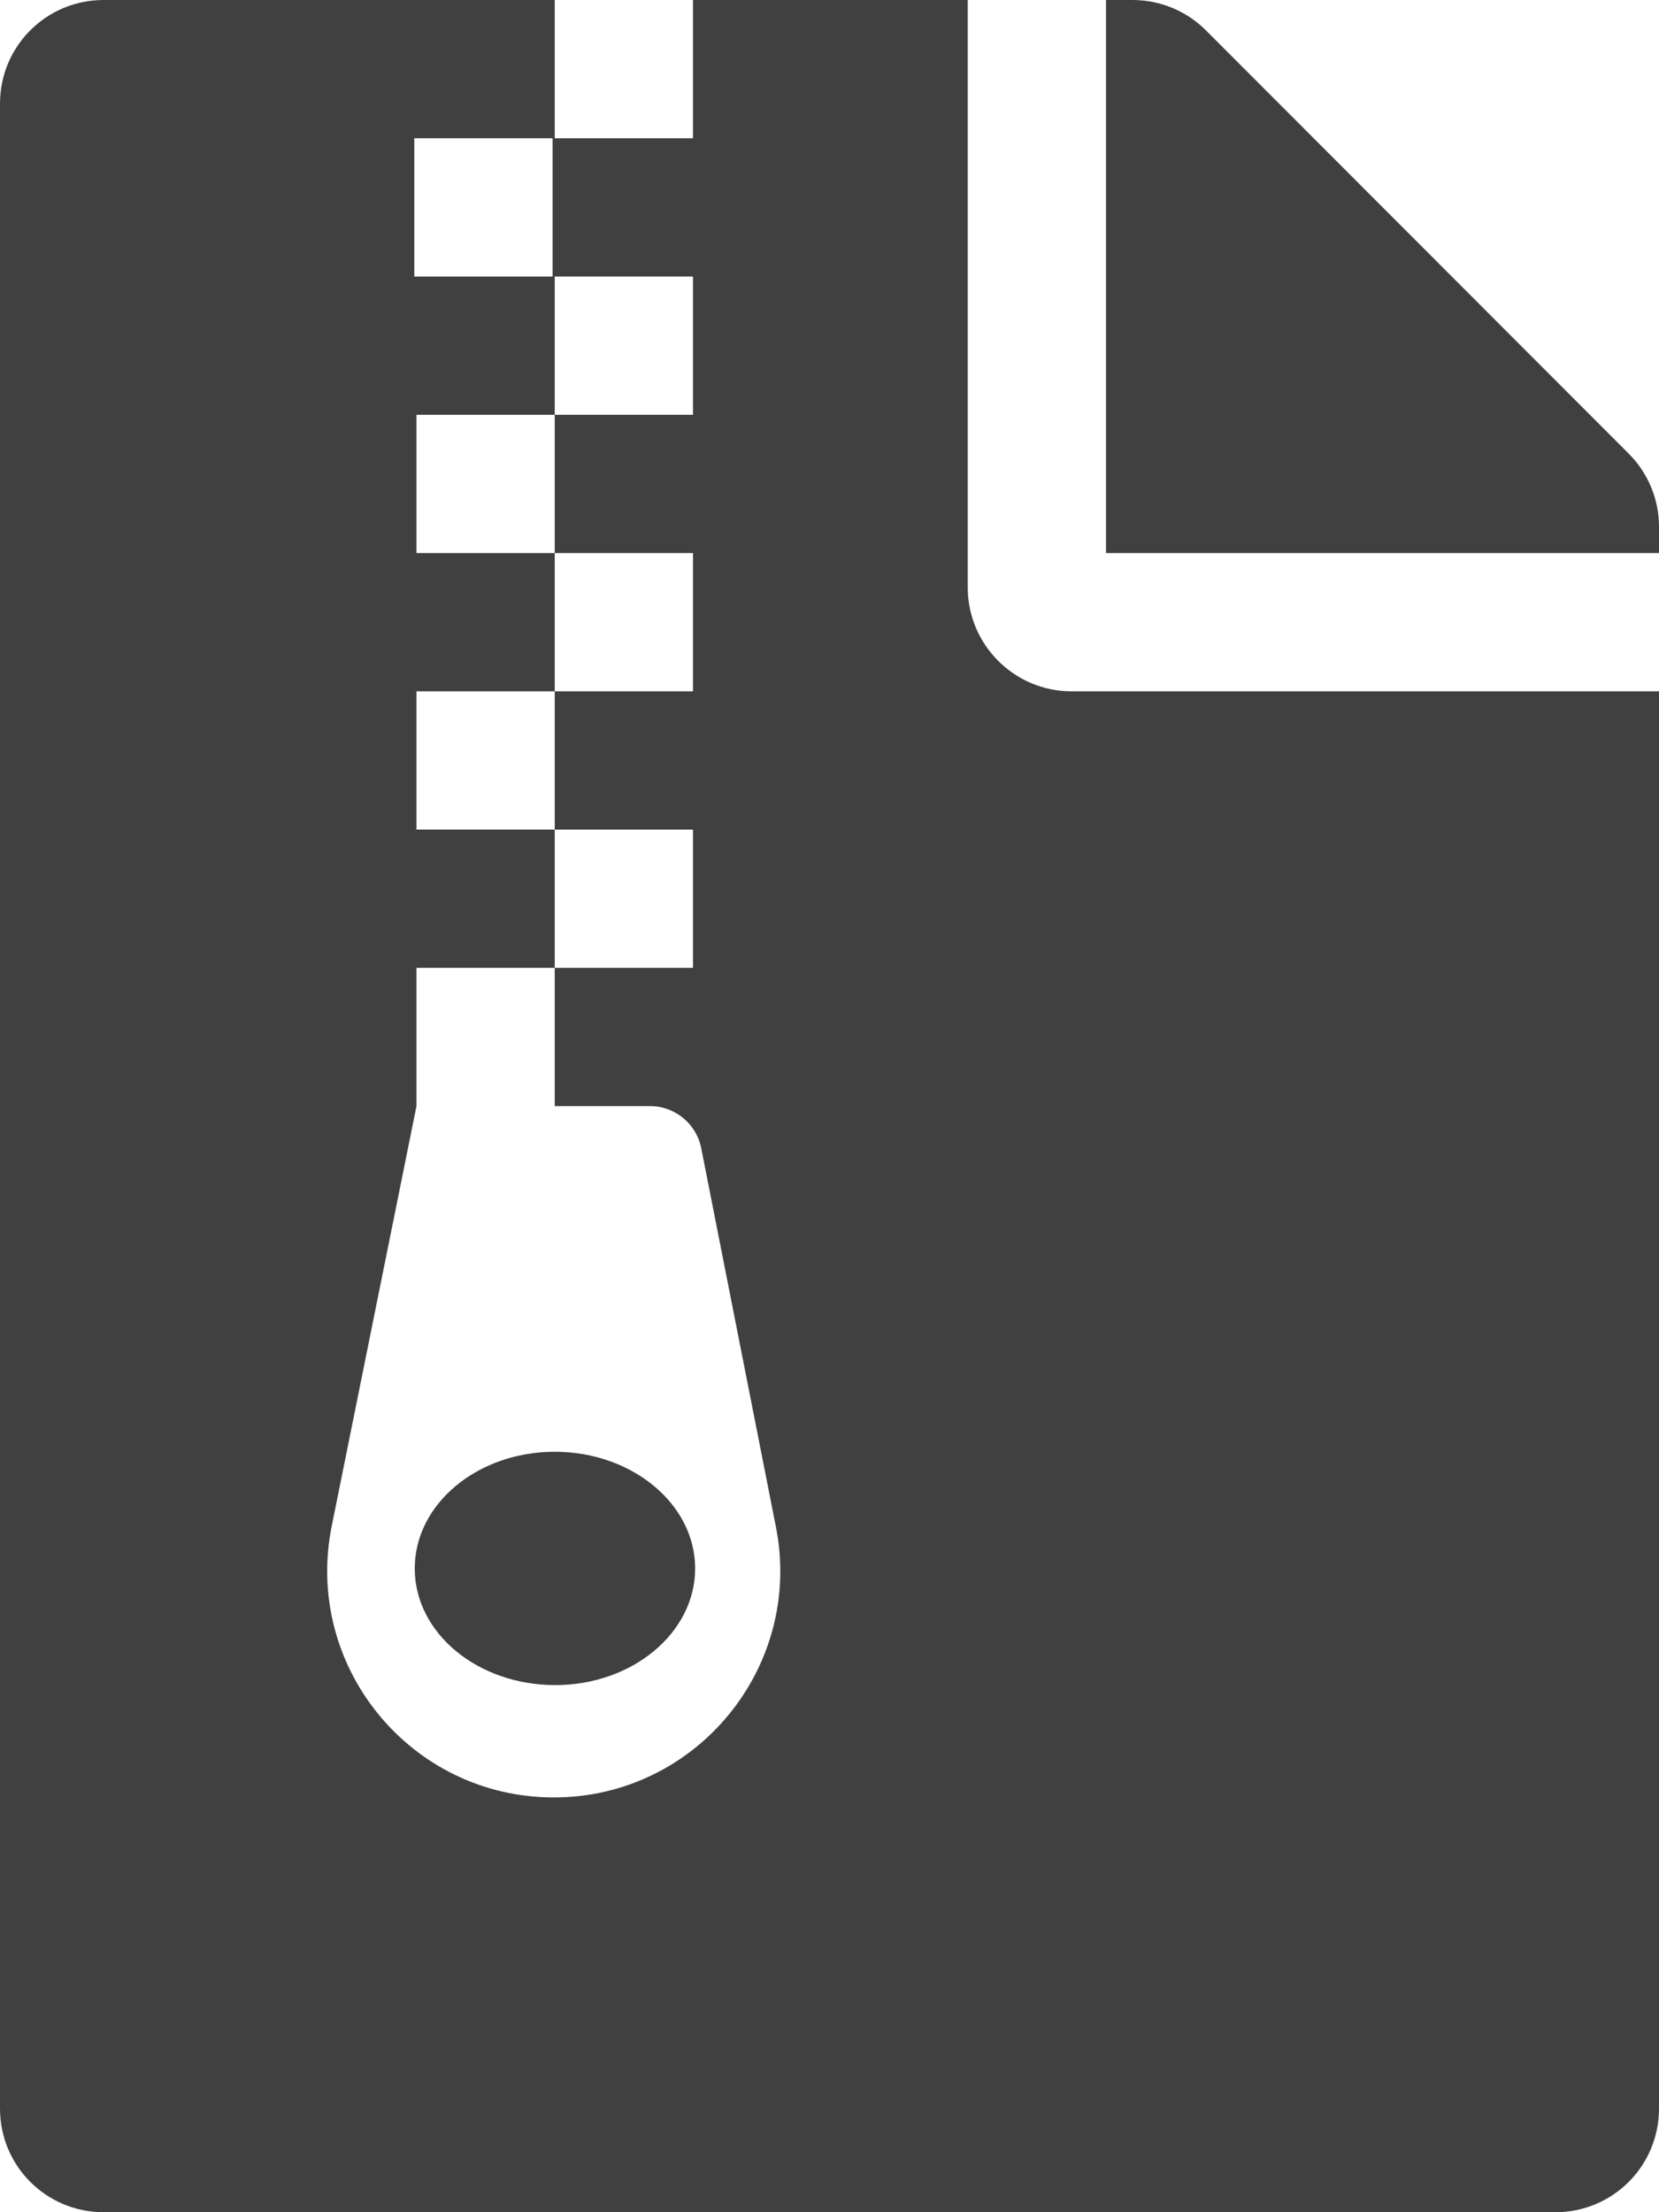 <?xml version="1.0" encoding="utf-8"?>
<!-- Generator: Adobe Illustrator 25.2.0, SVG Export Plug-In . SVG Version: 6.00 Build 0)  -->
<svg version="1.1" id="Layer_1" focusable="false" xmlns="http://www.w3.org/2000/svg" xmlns:xlink="http://www.w3.org/1999/xlink"
	 x="0px" y="0px" viewBox="0 0 384 512" style="enable-background:new 0 0 384 512;" xml:space="preserve">
<style type="text/css">
	.st0{fill:#404040;}
</style>
<path class="st0" d="M377,105L279.1,7c-4.5-4.5-10.6-7-17-7H256v128h128v-6.1C384,115.6,381.5,109.5,377,105z M128.4,336
	c-17.9,0-32.4,12.1-32.4,27c0,15,14.6,27,32.5,27s32.4-12.1,32.4-27S146.3,336,128.4,336z M224,136V0h-63.6v32h-32V0H24
	C10.7,0,0,10.7,0,24v464c0,13.3,10.7,24,24,24h336c13.3,0,24-10.7,24-24V160H248C234.8,160,224,149.2,224,136z M95.9,32h32v32h-32
	V32z M128.2,416c-33.2,0-58-30.4-51.4-62.9L96.4,256v-32h32v-32h-32v-32h32v-32h-32V96h32V64h32v32h-32v32h32v32h-32v32h32v32h-32
	v32h22.1c5.7,0,10.7,4.1,11.8,9.7l17.3,87.7C186,385.8,161.2,416,128.2,416L128.2,416z"/>
</svg>

